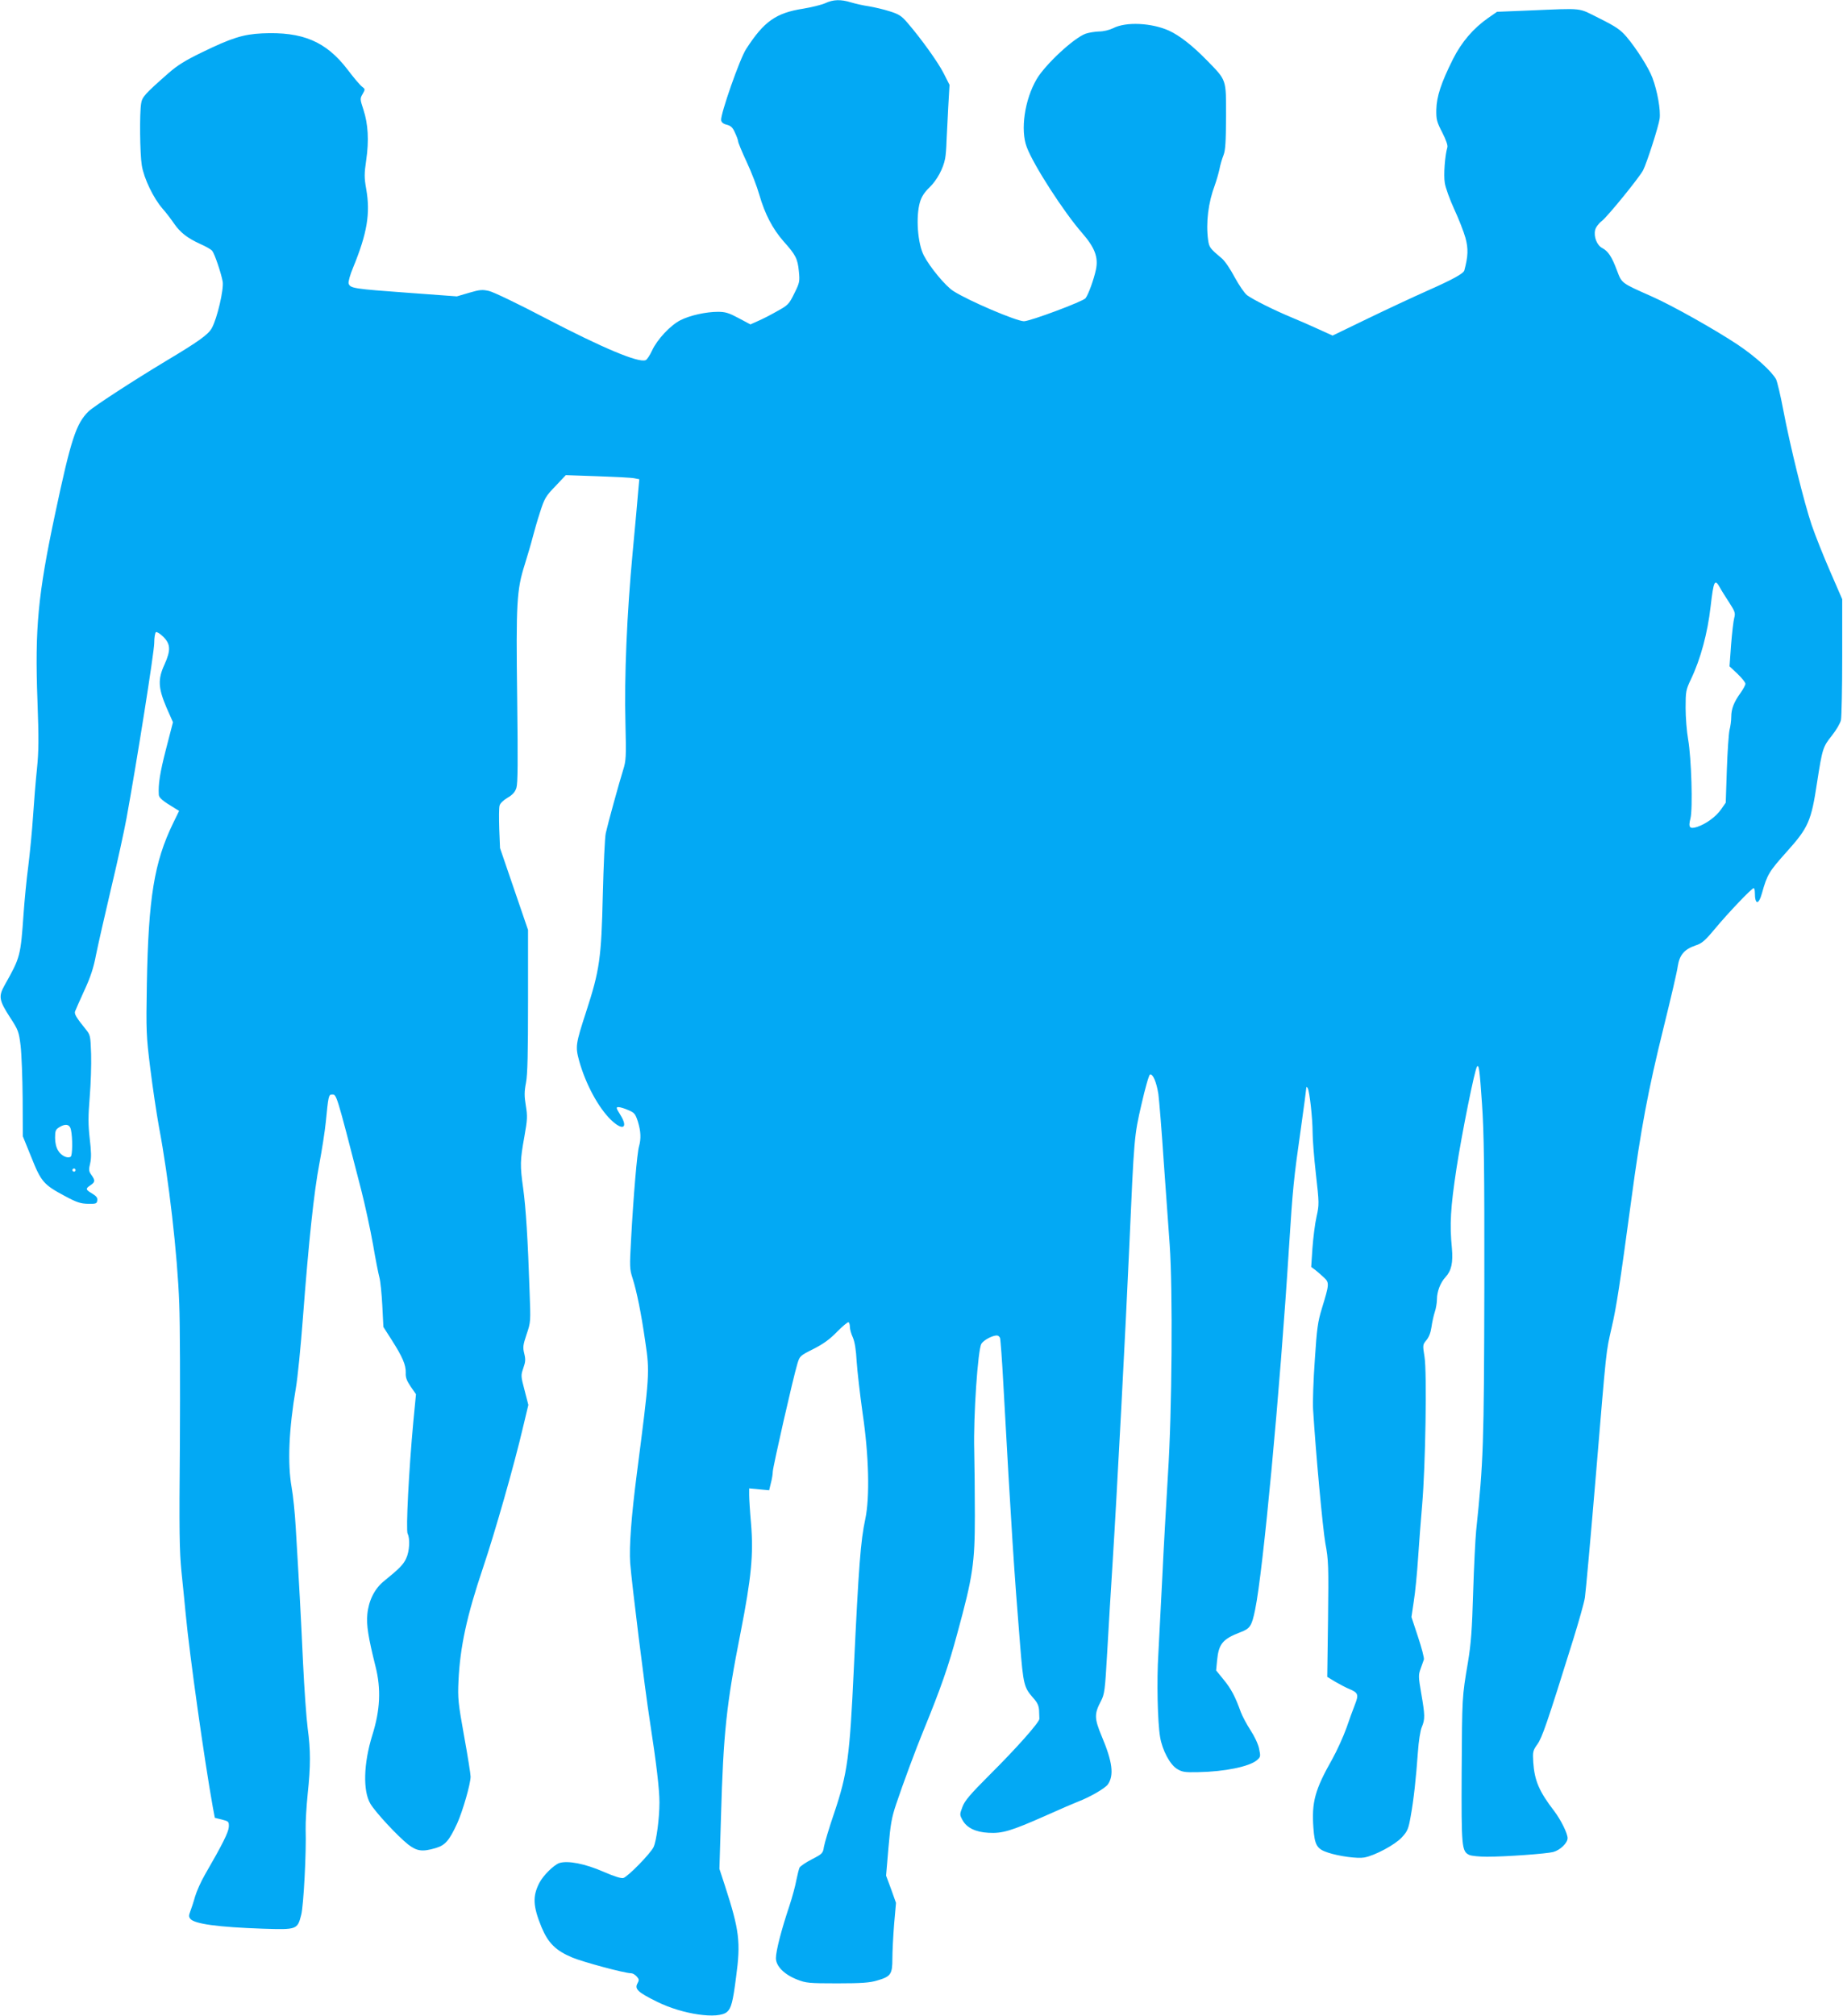 <?xml version="1.0" standalone="no"?>
<!DOCTYPE svg PUBLIC "-//W3C//DTD SVG 20010904//EN"
 "http://www.w3.org/TR/2001/REC-SVG-20010904/DTD/svg10.dtd">
<svg version="1.0" xmlns="http://www.w3.org/2000/svg"
 width="1171pt" height="1280pt" viewBox="0 0 1171 1280"
 preserveAspectRatio="xMidYMid meet">
<g transform="translate(0,1280) scale(0.1,-0.1)"
fill="#03a9f4" stroke="none">
<path d="M5244 12780 c-22 -10 -85 -26 -140 -35 -174 -27 -250 -81 -363 -256
-40 -60 -164 -415 -159 -452 2 -14 14 -24 36 -29 26 -7 38 -18 52 -51 11 -23
20 -48 20 -55 0 -7 24 -66 54 -130 30 -64 66 -157 80 -207 36 -125 85 -218
155 -298 77 -86 89 -109 97 -191 6 -63 5 -71 -29 -139 -34 -69 -40 -75 -109
-113 -40 -23 -95 -51 -121 -62 l-49 -22 -75 40 c-62 33 -84 40 -131 40 -77 0
-179 -23 -238 -53 -64 -32 -149 -123 -181 -193 -14 -30 -32 -58 -41 -61 -46
-18 -272 77 -637 267 -169 89 -330 166 -357 172 -42 10 -59 9 -127 -11 l-78
-23 -299 22 c-359 26 -379 29 -389 60 -3 10 9 55 29 102 89 217 110 343 83
497 -13 74 -13 96 0 185 18 124 12 229 -18 320 -22 67 -22 70 -5 99 17 30 17
31 -4 47 -12 9 -54 58 -93 110 -136 177 -285 240 -542 228 -121 -6 -194 -29
-385 -122 -103 -50 -153 -81 -210 -131 -148 -130 -167 -151 -173 -191 -11 -62
-8 -323 4 -394 13 -82 74 -209 132 -275 24 -27 57 -71 74 -96 39 -56 84 -91
165 -128 35 -15 69 -35 76 -43 16 -20 57 -142 67 -196 8 -49 -35 -234 -69
-295 -22 -41 -83 -85 -296 -212 -201 -121 -454 -285 -487 -317 -79 -77 -112
-176 -213 -652 -109 -512 -129 -728 -112 -1184 9 -246 8 -323 -3 -433 -8 -74
-19 -210 -25 -302 -6 -92 -20 -234 -30 -315 -11 -81 -24 -217 -30 -302 -19
-271 -21 -279 -119 -453 -42 -74 -38 -98 34 -209 51 -78 55 -89 66 -178 6 -52
12 -203 13 -335 l1 -240 54 -133 c62 -156 79 -175 212 -246 76 -41 101 -49
148 -50 51 -1 56 1 59 21 3 17 -6 28 -32 44 -43 25 -44 31 -11 53 30 20 31 30
6 65 -17 23 -18 33 -8 74 8 35 7 75 -3 158 -10 90 -10 138 0 262 7 84 11 206
9 273 -4 117 -5 122 -34 158 -60 74 -74 97 -68 114 3 9 30 69 59 133 39 84 59
145 74 225 12 60 55 249 95 419 41 171 85 373 99 450 67 368 176 1057 176
1112 0 34 5 65 11 69 6 3 27 -10 47 -30 46 -46 48 -85 7 -176 -43 -93 -40
-148 12 -271 l42 -95 -44 -170 c-39 -151 -50 -224 -46 -290 1 -20 23 -39 103
-87 l26 -16 -38 -78 c-120 -247 -157 -472 -167 -1023 -5 -301 -4 -325 22 -535
15 -121 40 -287 55 -370 62 -327 118 -813 129 -1125 5 -123 6 -522 4 -885 -5
-561 -3 -683 10 -815 9 -85 21 -207 27 -270 25 -264 119 -929 172 -1224 l13
-69 45 -11 c43 -11 45 -13 44 -46 -2 -34 -39 -109 -152 -304 -25 -43 -53 -106
-63 -140 -9 -33 -23 -75 -30 -93 -10 -26 -10 -34 0 -47 27 -33 177 -53 461
-63 217 -7 220 -6 244 89 15 59 33 400 28 543 -1 44 5 145 13 224 19 179 19
276 0 416 -8 61 -22 252 -30 425 -14 305 -25 503 -46 850 -5 91 -17 206 -26
255 -27 152 -18 369 27 632 11 62 31 264 45 450 37 486 70 796 104 973 16 85
35 205 41 265 16 164 18 175 39 175 30 0 25 19 185 -602 25 -97 59 -255 76
-350 16 -95 35 -190 41 -211 6 -22 14 -101 18 -176 l7 -137 53 -83 c69 -108
90 -158 89 -207 -2 -30 6 -51 31 -88 l34 -49 -17 -176 c-28 -303 -48 -688 -36
-710 16 -30 12 -112 -9 -156 -17 -39 -45 -67 -144 -147 -58 -48 -95 -123 -103
-208 -7 -68 6 -148 52 -332 36 -143 30 -276 -21 -438 -55 -178 -60 -351 -12
-433 32 -54 171 -204 240 -259 56 -43 90 -48 175 -23 61 18 86 47 137 157 35
78 85 250 85 297 0 15 -18 130 -41 256 -38 211 -41 240 -36 350 10 217 53 415
156 720 74 219 197 648 254 892 l34 142 -24 93 c-24 90 -24 94 -8 141 14 39
15 55 6 92 -10 40 -8 54 15 123 26 76 26 80 19 267 -11 335 -24 537 -41 660
-20 144 -20 175 8 329 19 107 20 128 9 195 -10 61 -10 89 1 146 10 52 13 188
13 520 l0 450 -89 260 -89 260 -5 122 c-2 67 -2 133 2 147 3 14 23 34 50 50
33 19 48 36 57 63 9 29 10 160 5 568 -8 609 -3 689 48 850 19 61 42 139 51
175 9 36 30 108 47 160 28 87 36 100 97 163 l66 70 202 -7 c112 -4 217 -9 234
-13 l31 -6 -7 -76 c-3 -42 -19 -215 -35 -386 -37 -392 -54 -795 -46 -1090 5
-213 4 -235 -15 -295 -26 -83 -97 -341 -110 -400 -6 -25 -14 -202 -19 -395 -9
-398 -20 -476 -105 -737 -68 -209 -70 -223 -45 -315 41 -146 121 -295 201
-373 75 -73 113 -54 61 30 -28 45 -29 50 -12 50 10 0 38 -8 62 -19 39 -16 45
-24 61 -73 19 -62 21 -108 7 -158 -12 -40 -35 -311 -50 -585 -10 -181 -10
-193 10 -254 26 -83 54 -219 80 -401 29 -195 28 -205 -54 -840 -35 -273 -49
-460 -42 -565 10 -128 91 -785 126 -1010 41 -266 60 -428 60 -510 0 -100 -19
-244 -37 -283 -19 -41 -162 -187 -192 -197 -13 -4 -56 9 -125 39 -119 52 -228
73 -282 56 -35 -12 -103 -79 -127 -126 -44 -85 -41 -148 14 -282 42 -100 90
-148 195 -192 70 -29 333 -100 375 -100 9 0 24 -9 34 -20 16 -18 17 -23 5 -45
-19 -35 3 -56 125 -116 163 -81 390 -113 445 -64 26 23 37 64 57 222 30 221
21 296 -71 579 l-35 107 10 331 c15 530 34 713 125 1172 68 347 82 494 66 688
-7 78 -12 160 -12 183 l0 42 63 -6 64 -6 11 46 c7 25 12 58 12 72 0 27 129
595 156 684 15 50 16 52 102 95 63 32 105 62 151 110 36 36 68 63 73 60 4 -3
8 -16 8 -30 0 -14 8 -44 19 -67 12 -29 20 -77 24 -152 4 -60 21 -209 38 -330
40 -269 46 -533 17 -670 -30 -139 -42 -299 -73 -950 -26 -561 -40 -665 -124
-915 -33 -96 -62 -194 -66 -217 -6 -41 -10 -45 -76 -79 -39 -20 -74 -44 -79
-53 -4 -9 -13 -44 -20 -79 -6 -34 -26 -109 -45 -166 -51 -152 -85 -285 -85
-330 0 -51 53 -104 135 -136 56 -22 74 -24 255 -24 155 0 207 4 253 18 87 25
97 40 97 138 0 45 5 143 11 219 l12 136 -31 87 -32 86 15 177 c13 149 20 191
49 277 41 123 126 352 171 461 112 273 162 416 218 625 98 358 111 444 111
745 0 138 -2 324 -4 415 -6 213 23 644 46 678 15 23 69 52 98 52 7 0 17 -7 20
-16 3 -9 13 -140 21 -292 51 -923 69 -1196 106 -1650 21 -262 25 -277 85 -345
25 -28 34 -47 36 -77 1 -22 2 -46 2 -54 1 -21 -142 -183 -315 -355 -125 -125
-160 -166 -174 -205 -18 -48 -18 -49 1 -84 26 -48 83 -76 165 -80 87 -5 142
11 359 107 96 43 191 84 210 91 74 28 171 84 189 109 40 58 30 143 -39 306
-47 113 -48 142 -5 223 23 45 26 66 40 312 8 146 24 407 35 580 25 392 85
1530 105 1990 31 703 31 706 78 909 23 101 47 186 54 188 18 6 41 -48 53 -124
5 -37 21 -230 34 -428 14 -198 31 -436 38 -530 20 -283 15 -1056 -11 -1455
-11 -184 -28 -479 -36 -655 -9 -176 -20 -394 -25 -485 -11 -172 -5 -436 11
-530 14 -83 62 -174 107 -202 33 -20 48 -23 135 -21 167 3 325 35 373 76 24
21 24 24 14 73 -6 30 -30 80 -55 118 -24 37 -51 88 -61 114 -35 98 -62 149
-109 206 l-48 59 6 63 c10 105 35 136 147 179 63 24 73 38 95 145 50 240 157
1378 215 2300 24 375 29 429 76 758 19 134 34 248 34 255 0 7 4 6 9 -3 12 -21
31 -194 31 -282 0 -40 9 -159 21 -264 21 -185 21 -193 4 -270 -10 -43 -21
-133 -26 -199 l-8 -120 27 -20 c14 -11 39 -33 55 -48 34 -32 33 -42 -14 -195
-26 -85 -32 -126 -45 -327 -9 -126 -14 -268 -11 -315 17 -276 61 -752 78 -850
20 -106 21 -142 17 -481 l-5 -367 51 -31 c28 -16 67 -37 87 -45 58 -24 63 -36
39 -97 -12 -30 -37 -99 -56 -154 -20 -55 -60 -143 -89 -195 -110 -194 -132
-273 -120 -437 8 -110 22 -134 93 -157 69 -23 188 -39 230 -31 67 12 196 81
239 128 36 39 42 53 56 133 19 104 34 240 46 409 5 69 15 136 25 159 21 49 20
76 -4 214 -18 104 -18 117 -4 155 8 23 18 50 21 59 3 9 -14 74 -37 143 l-42
127 15 101 c9 56 21 179 27 272 6 94 18 247 26 340 21 241 31 841 15 939 -12
75 -12 77 12 106 16 19 27 48 32 82 4 29 13 72 21 96 8 23 14 61 14 83 0 47
22 105 54 139 38 41 49 92 41 184 -15 151 -9 256 29 506 33 216 117 635 131
648 12 13 16 -19 31 -234 13 -187 16 -403 15 -1174 -2 -998 -6 -1103 -52
-1540 -5 -52 -14 -228 -19 -390 -7 -237 -13 -324 -33 -445 -38 -224 -37 -217
-40 -695 -2 -481 0 -506 49 -529 14 -6 64 -11 112 -11 121 0 380 19 421 30 44
12 91 57 91 88 0 30 -42 115 -85 172 -95 123 -125 193 -133 308 -4 69 -3 75
26 116 30 42 60 127 228 666 35 113 69 232 74 265 5 33 37 384 70 780 69 826
63 771 100 935 31 133 52 273 125 812 60 448 107 697 205 1093 45 182 86 356
90 389 11 72 42 108 112 132 41 13 60 29 125 107 84 101 233 257 245 257 5 0
8 -13 8 -29 0 -77 24 -79 45 -3 33 118 44 137 158 264 137 153 155 193 192
438 34 218 37 227 95 300 27 34 53 78 57 98 4 21 8 201 8 402 l0 365 -76 175
c-42 96 -95 229 -118 296 -48 142 -137 501 -181 733 -17 91 -38 177 -45 192
-27 50 -130 144 -245 221 -145 96 -415 248 -544 305 -196 87 -191 83 -222 165
-33 88 -56 123 -94 143 -33 17 -55 71 -45 114 3 16 22 42 43 58 38 30 238 276
262 322 23 45 99 280 105 328 7 53 -14 174 -46 259 -23 62 -102 187 -166 262
-37 43 -66 63 -170 115 -142 70 -90 65 -454 50 l-197 -8 -55 -38 c-95 -66
-170 -153 -225 -262 -76 -152 -104 -238 -106 -321 -1 -64 3 -78 38 -146 24
-47 36 -82 32 -94 -15 -50 -25 -176 -16 -227 5 -31 32 -105 60 -166 28 -60 60
-142 71 -181 19 -69 17 -118 -7 -207 -5 -20 -72 -57 -239 -131 -88 -39 -259
-119 -379 -177 l-219 -106 -86 39 c-47 22 -126 56 -174 76 -113 47 -243 112
-283 141 -17 13 -51 63 -79 114 -28 53 -63 105 -84 122 -74 62 -78 68 -85 115
-15 110 1 238 43 349 10 28 23 73 29 100 5 28 17 68 26 90 12 31 15 84 16 246
0 240 5 226 -123 357 -91 93 -172 156 -239 187 -111 50 -274 58 -355 16 -25
-12 -62 -21 -90 -21 -26 -1 -65 -7 -85 -14 -75 -27 -256 -195 -311 -288 -77
-131 -105 -324 -63 -433 45 -118 237 -414 351 -544 81 -93 105 -155 88 -234
-13 -61 -47 -156 -66 -181 -15 -20 -349 -145 -391 -146 -47 0 -353 130 -449
192 -49 31 -148 150 -187 225 -40 77 -52 247 -25 339 10 34 28 63 61 94 47 46
87 119 99 183 4 19 8 70 9 113 2 44 7 141 11 217 l8 138 -37 73 c-36 71 -143
220 -231 322 -37 43 -54 54 -112 72 -37 12 -97 26 -133 32 -36 5 -87 17 -114
25 -65 20 -112 18 -162 -5z m5684 -3711 c9 -17 36 -60 59 -95 37 -57 40 -68
32 -97 -5 -18 -14 -94 -20 -170 l-10 -138 51 -48 c27 -26 50 -54 50 -63 0 -8
-14 -34 -31 -58 -42 -58 -59 -101 -59 -152 0 -24 -5 -61 -11 -83 -5 -22 -13
-135 -17 -251 l-7 -211 -30 -43 c-32 -46 -95 -92 -152 -111 -48 -15 -57 -3
-42 55 15 62 6 380 -15 501 -9 50 -16 140 -16 200 0 105 2 114 33 180 62 129
107 296 126 465 19 163 26 178 59 119z m-10477 -3444 c11 -50 10 -163 -2 -170
-20 -13 -60 6 -79 38 -13 20 -20 50 -20 82 0 44 3 53 28 68 39 24 66 18 73
-18z m29 -255 c0 -5 -4 -10 -10 -10 -5 0 -10 5 -10 10 0 6 5 10 10 10 6 0 10
-4 10 -10z"/>
</g>
</svg>
